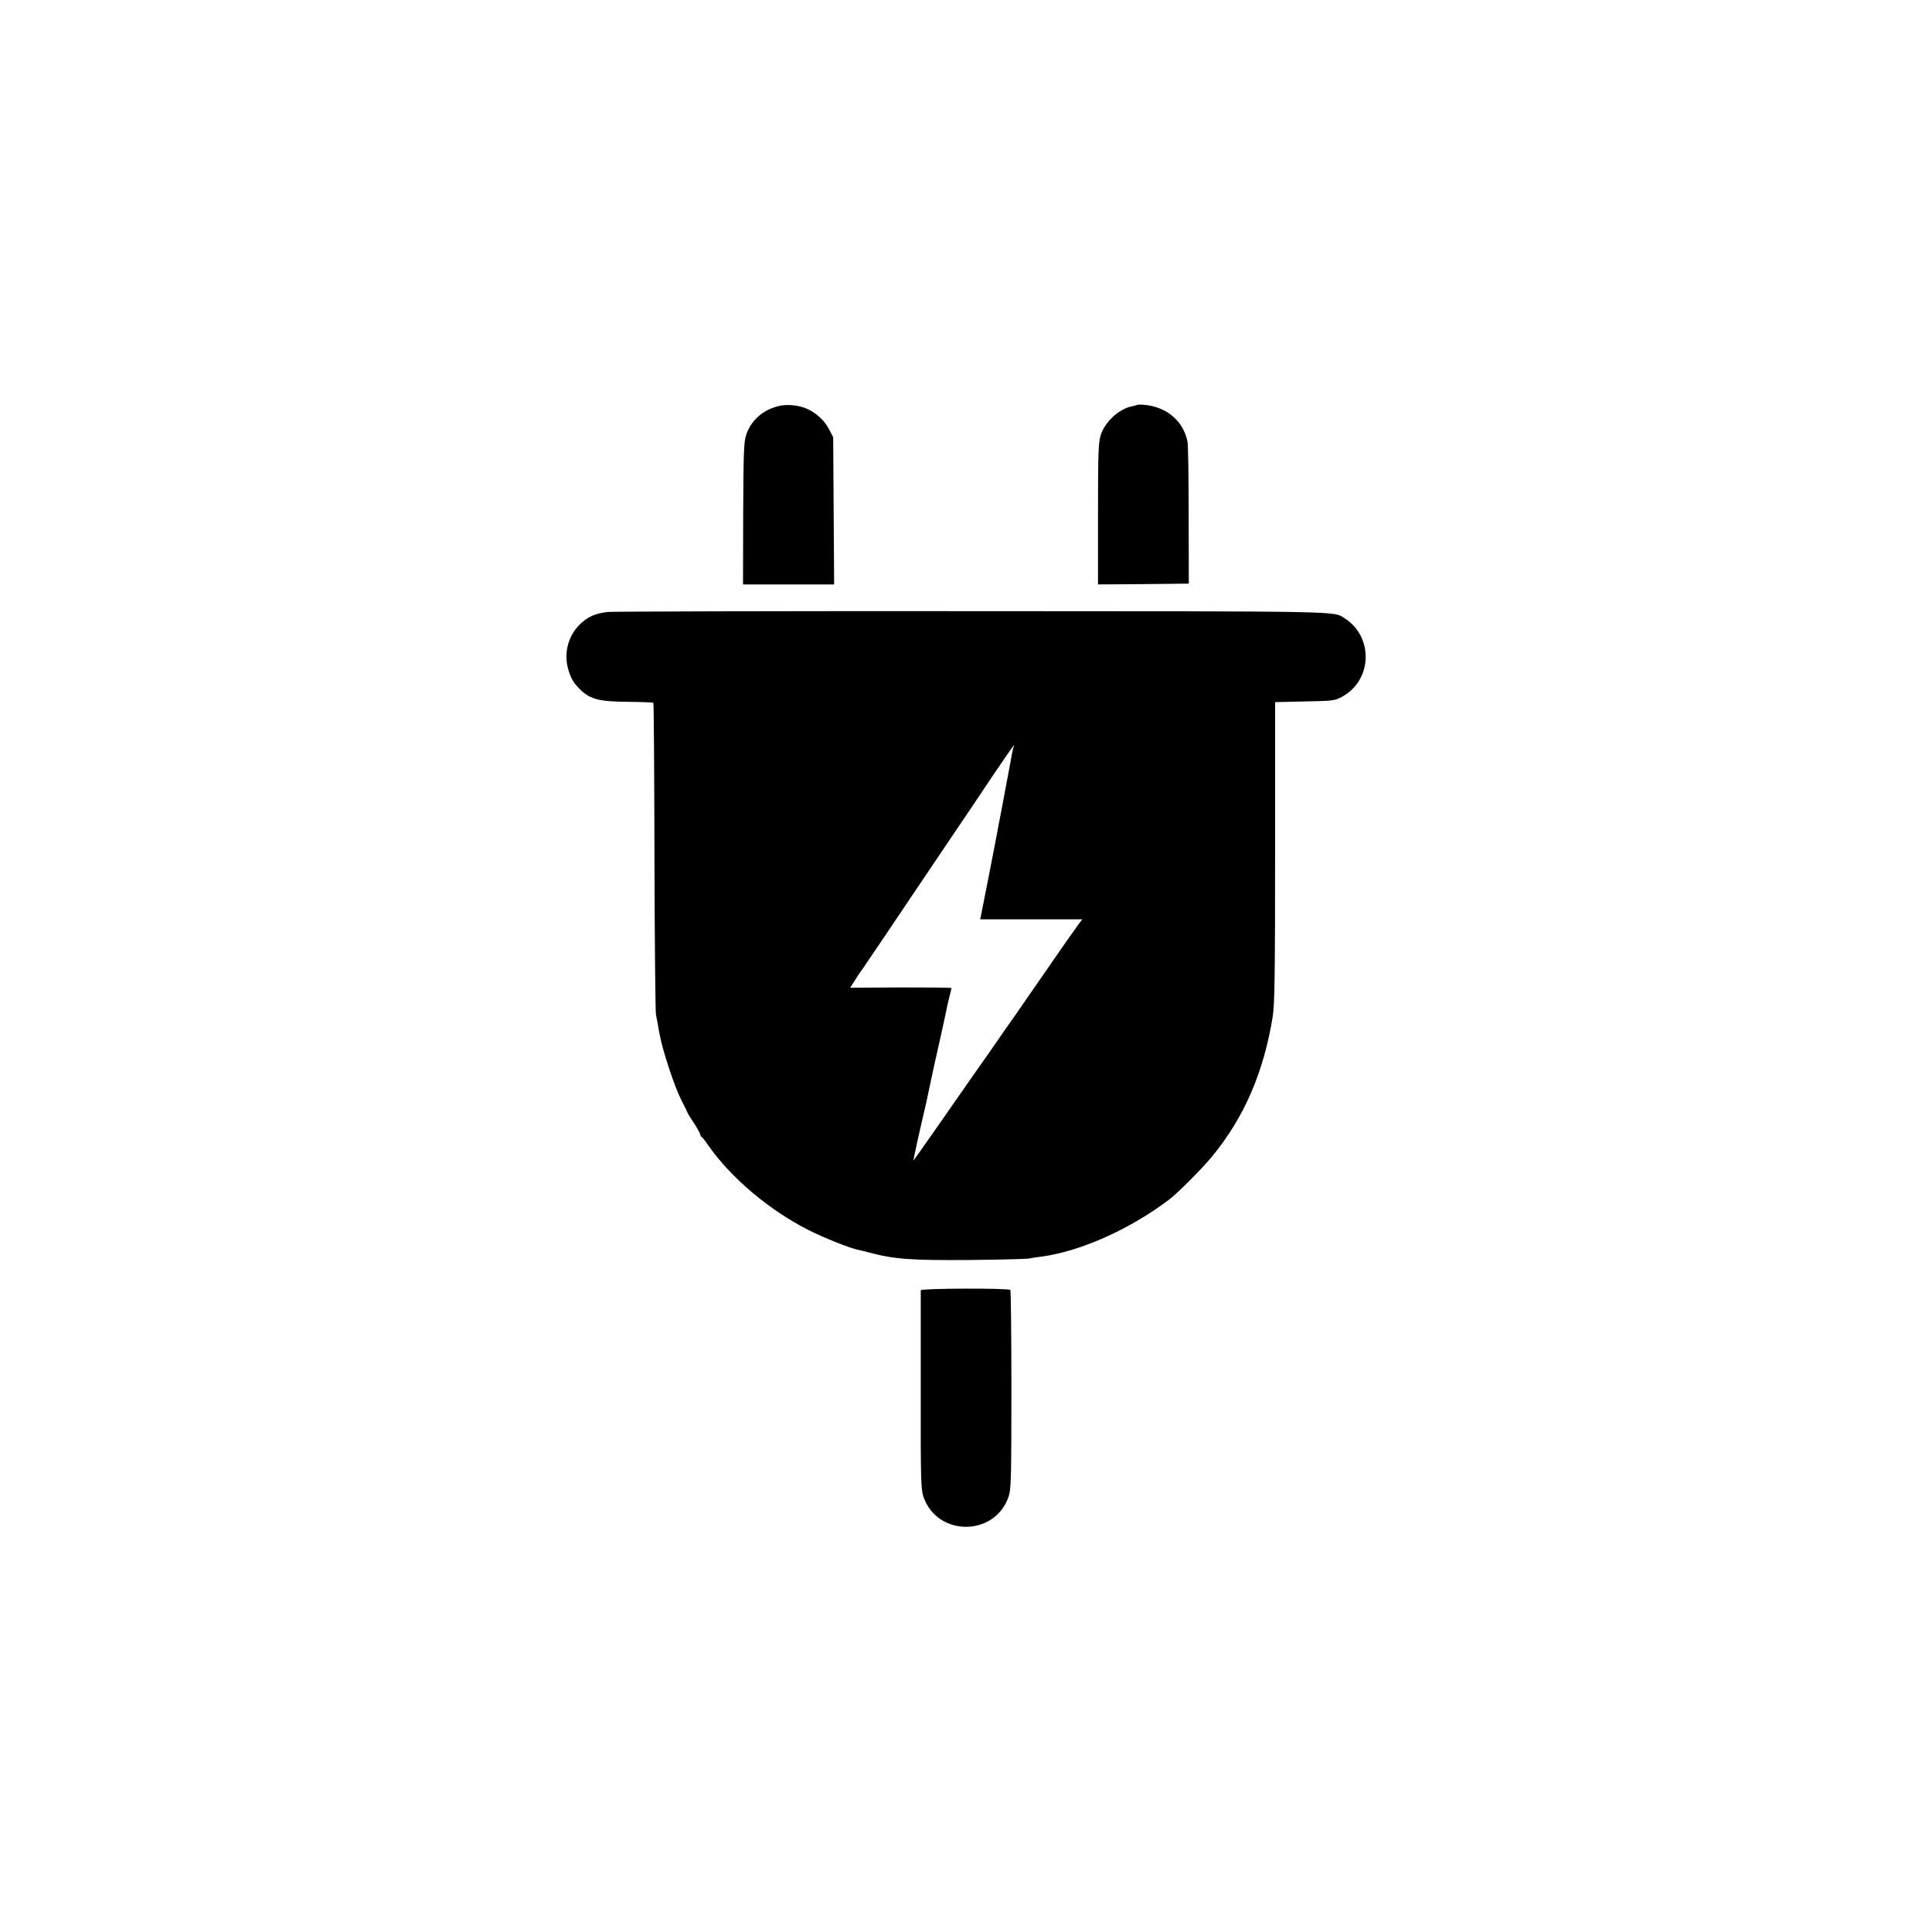 <?xml version="1.0" standalone="no"?>
<!DOCTYPE svg PUBLIC "-//W3C//DTD SVG 20010904//EN"
 "http://www.w3.org/TR/2001/REC-SVG-20010904/DTD/svg10.dtd">
<svg version="1.0" xmlns="http://www.w3.org/2000/svg"
 width="1200pt" height="1200pt" viewBox="0 0 1200 1200"
 preserveAspectRatio="xMidYMid meet">
<g transform="translate(0,1200) scale(0.1,-0.1)"
fill="#000000" stroke="none">
<path d="M4822 9474 c-91 -26 -159 -90 -187 -174 -15 -46 -17 -104 -19 -491
l-1 -439 283 0 283 0 -3 458 -3 457 -27 51 c-35 67 -107 123 -178 139 -54 13
-105 12 -148 -1z"/>
<path d="M7057 9483 c-2 -1 -12 -4 -23 -6 -82 -15 -170 -95 -197 -179 -15 -48
-17 -107 -17 -492 l0 -436 282 2 282 3 -1 421 c0 231 -3 438 -7 459 -21 112
-104 196 -221 223 -37 9 -92 12 -98 5z"/>
<path d="M3775 8199 c-80 -9 -130 -32 -179 -83 -67 -69 -93 -170 -69 -265 17
-63 35 -94 82 -139 61 -56 116 -70 291 -71 85 -1 156 -4 158 -6 3 -2 6 -431 7
-952 1 -521 6 -964 9 -983 4 -19 14 -73 22 -120 19 -104 93 -329 136 -413 18
-34 32 -64 33 -67 0 -3 9 -18 19 -35 11 -16 30 -47 43 -67 12 -21 23 -42 23
-47 0 -5 4 -11 8 -13 4 -1 23 -25 42 -53 140 -201 380 -403 622 -525 96 -49
263 -115 309 -123 13 -3 44 -10 69 -17 152 -41 261 -49 625 -46 187 2 351 6
365 9 14 3 46 8 72 11 243 31 552 168 798 354 55 41 210 197 271 272 198 242
318 520 374 865 12 76 15 235 15 1092 l0 862 178 4 c187 4 190 4 237 29 190
102 198 374 15 489 -69 44 7 42 -2310 43 -1213 1 -2232 -2 -2265 -5z m2522
-836 c-3 -5 -8 -24 -11 -43 -3 -19 -8 -46 -11 -60 -3 -14 -9 -50 -15 -80 -6
-30 -12 -66 -15 -80 -3 -14 -9 -50 -15 -80 -6 -30 -12 -66 -15 -80 -11 -53
-15 -76 -20 -105 -12 -65 -97 -501 -102 -522 l-5 -23 317 0 317 0 -24 -32
c-13 -18 -49 -69 -80 -113 -60 -87 -160 -231 -235 -339 -26 -37 -52 -75 -58
-84 -5 -9 -14 -21 -18 -26 -5 -6 -39 -56 -78 -111 -38 -55 -75 -109 -83 -120
-8 -11 -51 -72 -95 -135 -204 -294 -376 -539 -377 -537 -2 2 28 139 81 367 8
36 16 76 19 90 4 23 25 117 76 345 11 50 23 104 26 120 3 17 11 55 19 86 8 31
15 59 15 62 0 3 -142 4 -315 4 l-314 -2 14 23 c8 12 23 34 32 50 10 15 21 32
26 37 4 6 71 105 149 220 78 116 235 350 350 520 116 171 262 388 325 483 64
94 118 172 120 172 2 0 2 -3 0 -7z"/>
<path d="M5719 3986 c0 -6 0 -285 0 -621 -1 -545 1 -615 16 -660 85 -251 445
-251 530 0 15 45 17 116 17 663 0 337 -3 616 -7 620 -12 12 -555 10 -556 -2z"/>
</g>
</svg>
